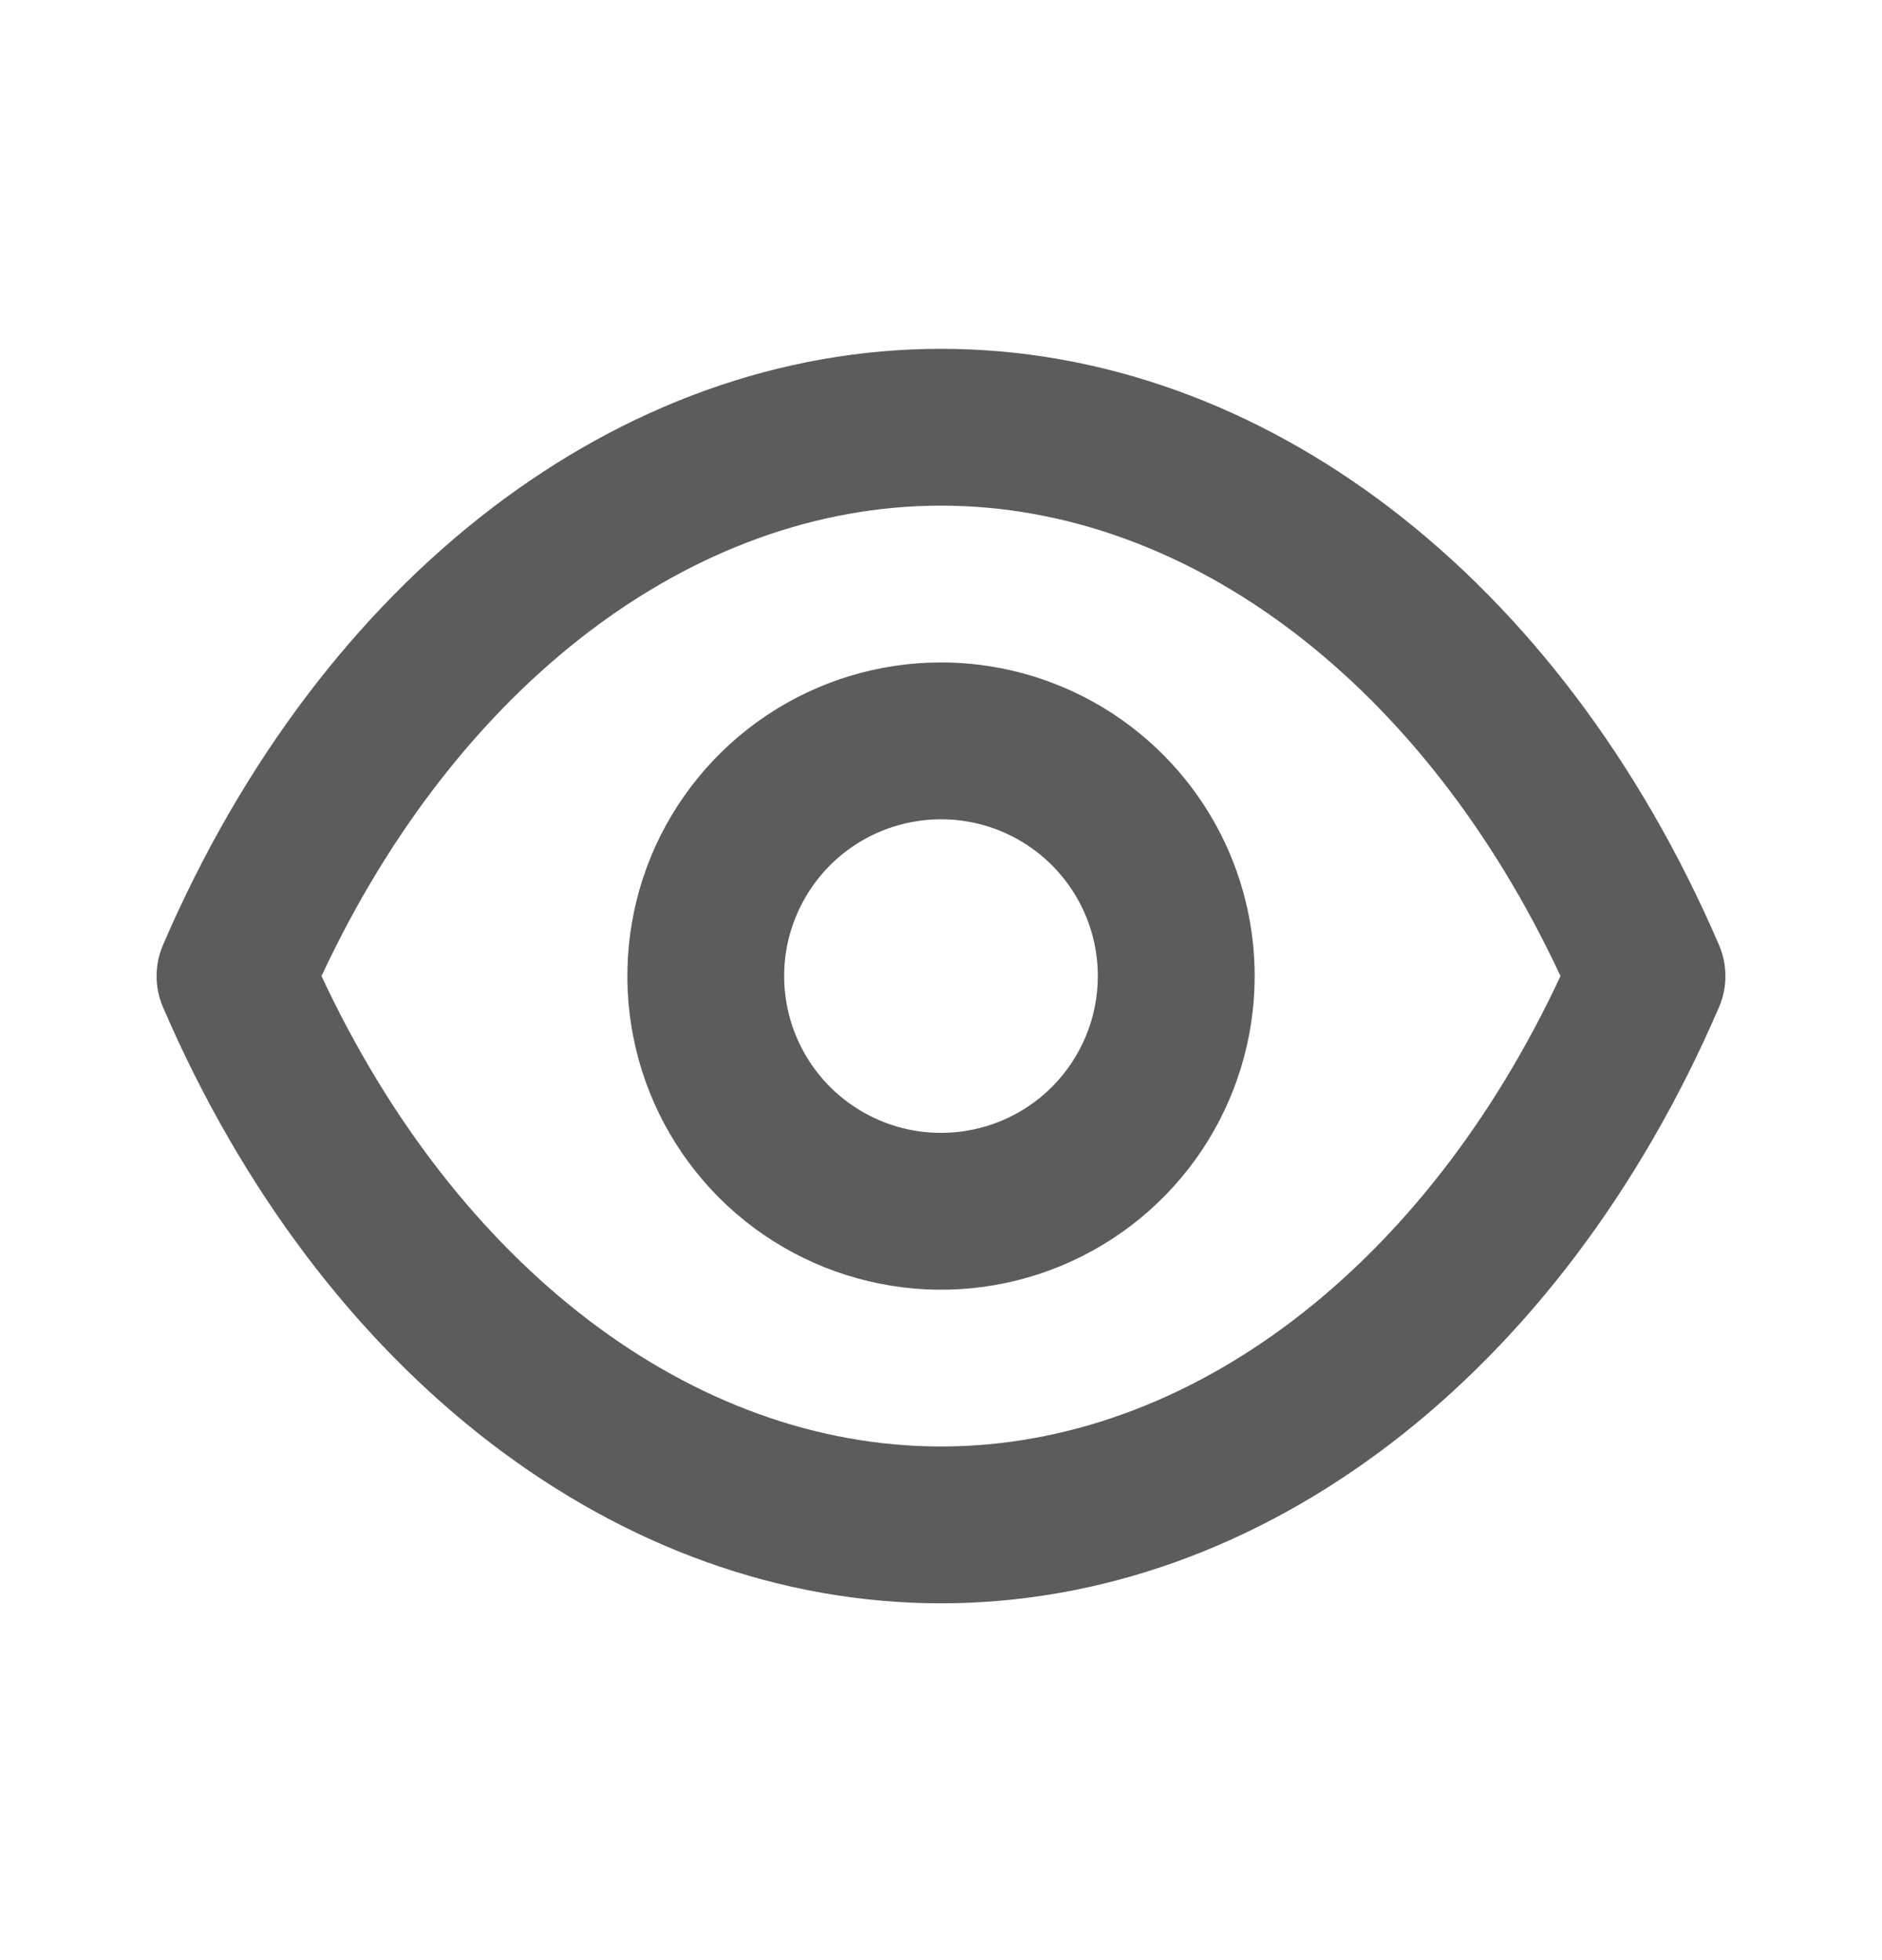 <svg width="24" height="25" viewBox="0 0 24 25" fill="none" xmlns="http://www.w3.org/2000/svg">
<path d="M21.92 12.049C19.9 7.359 16.1 4.449 12 4.449C7.9 4.449 4.1 7.359 2.08 12.049C2.025 12.175 1.997 12.312 1.997 12.449C1.997 12.587 2.025 12.723 2.08 12.849C4.1 17.539 7.9 20.449 12 20.449C16.1 20.449 19.9 17.539 21.92 12.849C21.975 12.723 22.003 12.587 22.003 12.449C22.003 12.312 21.975 12.175 21.92 12.049ZM12 18.449C8.83 18.449 5.83 16.159 4.1 12.449C5.83 8.739 8.83 6.449 12 6.449C15.17 6.449 18.17 8.739 19.9 12.449C18.17 16.159 15.17 18.449 12 18.449ZM12 8.449C11.209 8.449 10.435 8.684 9.778 9.123C9.12 9.563 8.607 10.188 8.304 10.918C8.002 11.649 7.923 12.454 8.077 13.23C8.231 14.006 8.612 14.718 9.172 15.278C9.731 15.837 10.444 16.218 11.22 16.372C11.996 16.527 12.8 16.448 13.531 16.145C14.262 15.842 14.886 15.329 15.326 14.672C15.765 14.014 16 13.24 16 12.449C16 11.388 15.579 10.371 14.828 9.621C14.078 8.871 13.061 8.449 12 8.449ZM12 14.449C11.604 14.449 11.218 14.332 10.889 14.112C10.56 13.893 10.304 13.58 10.152 13.215C10.001 12.849 9.961 12.447 10.038 12.059C10.116 11.671 10.306 11.315 10.586 11.035C10.866 10.755 11.222 10.565 11.61 10.488C11.998 10.411 12.4 10.45 12.765 10.601C13.131 10.753 13.443 11.009 13.663 11.338C13.883 11.667 14 12.054 14 12.449C14 12.98 13.789 13.488 13.414 13.864C13.039 14.239 12.53 14.449 12 14.449Z" fill="#171719" fill-opacity="0.7"/>
</svg>
